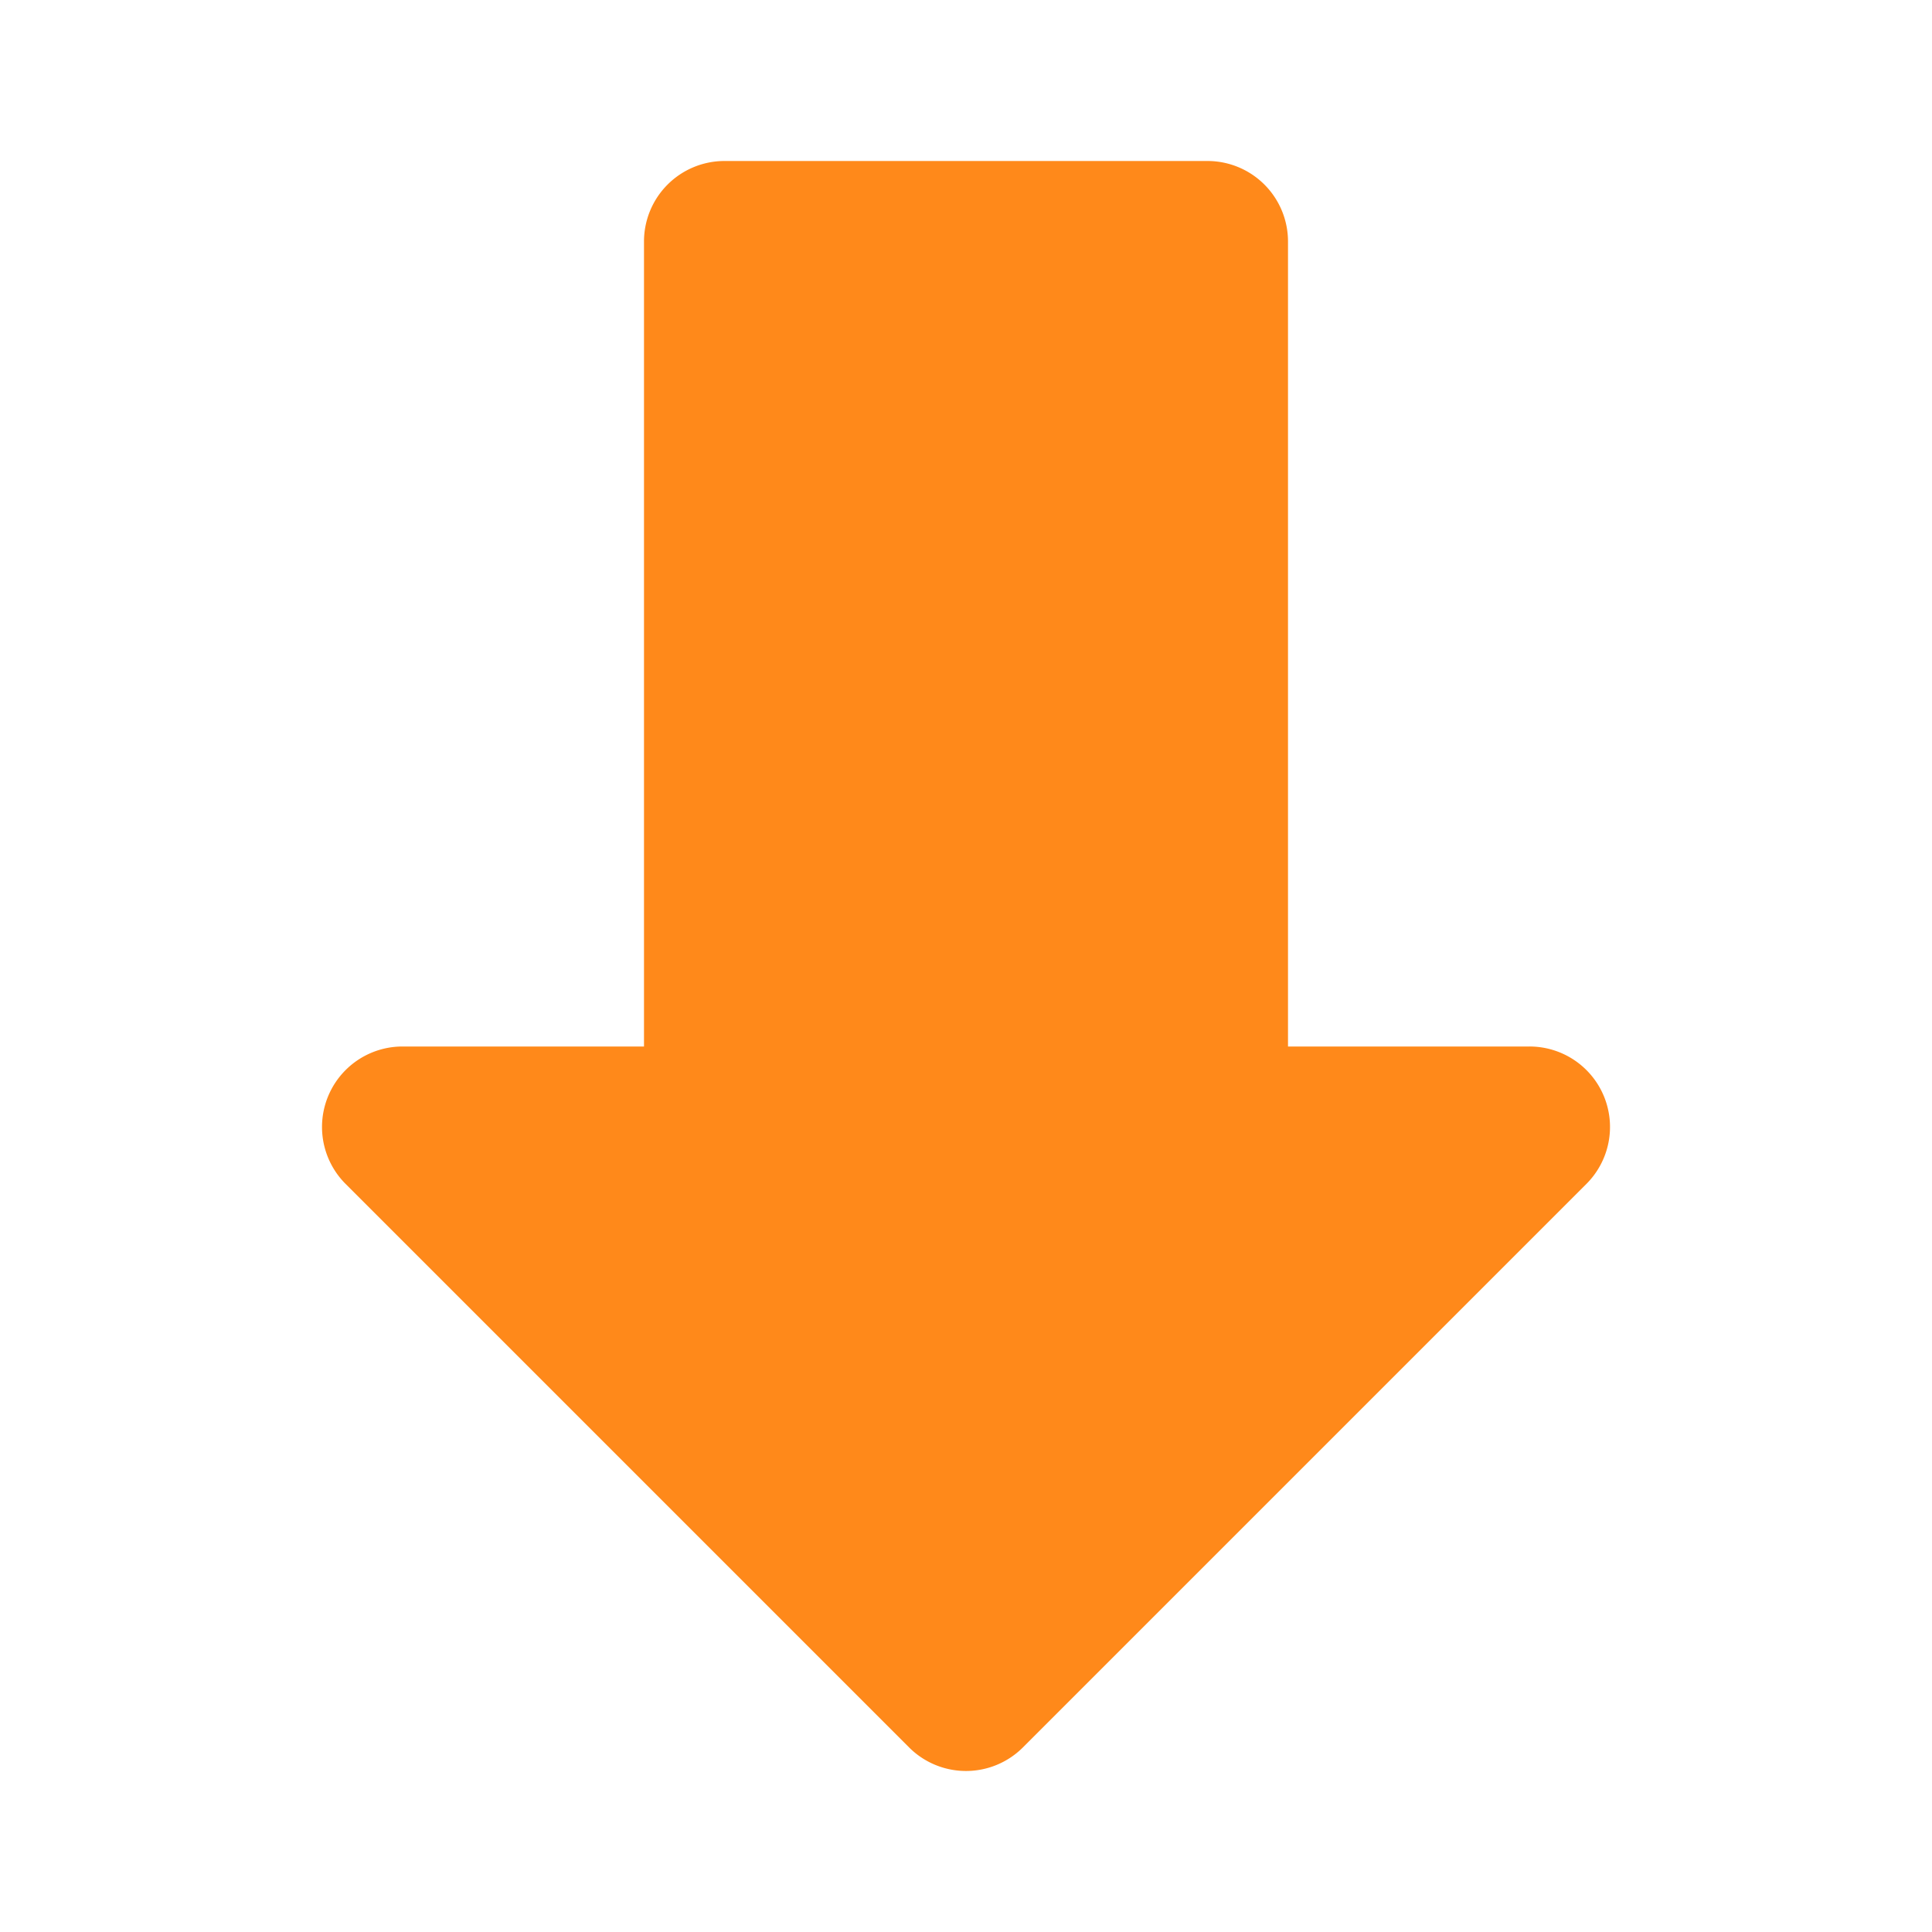 <?xml version="1.0" encoding="UTF-8"?> <svg xmlns="http://www.w3.org/2000/svg" viewBox="0 0 24 24"><title>Artboard-11</title><g id="Down-3" data-name="Down"><path d="M19.924,13.617A1,1,0,0,0,19,13H16V3a1,1,0,0,0-1-1H9A1,1,0,0,0,8,3V13H5a1,1,0,0,0-.707,1.707l7,7a1,1,0,0,0,1.414,0l7-7A1,1,0,0,0,19.924,13.617Z" style="fill:#ff891a"></path></g></svg> 